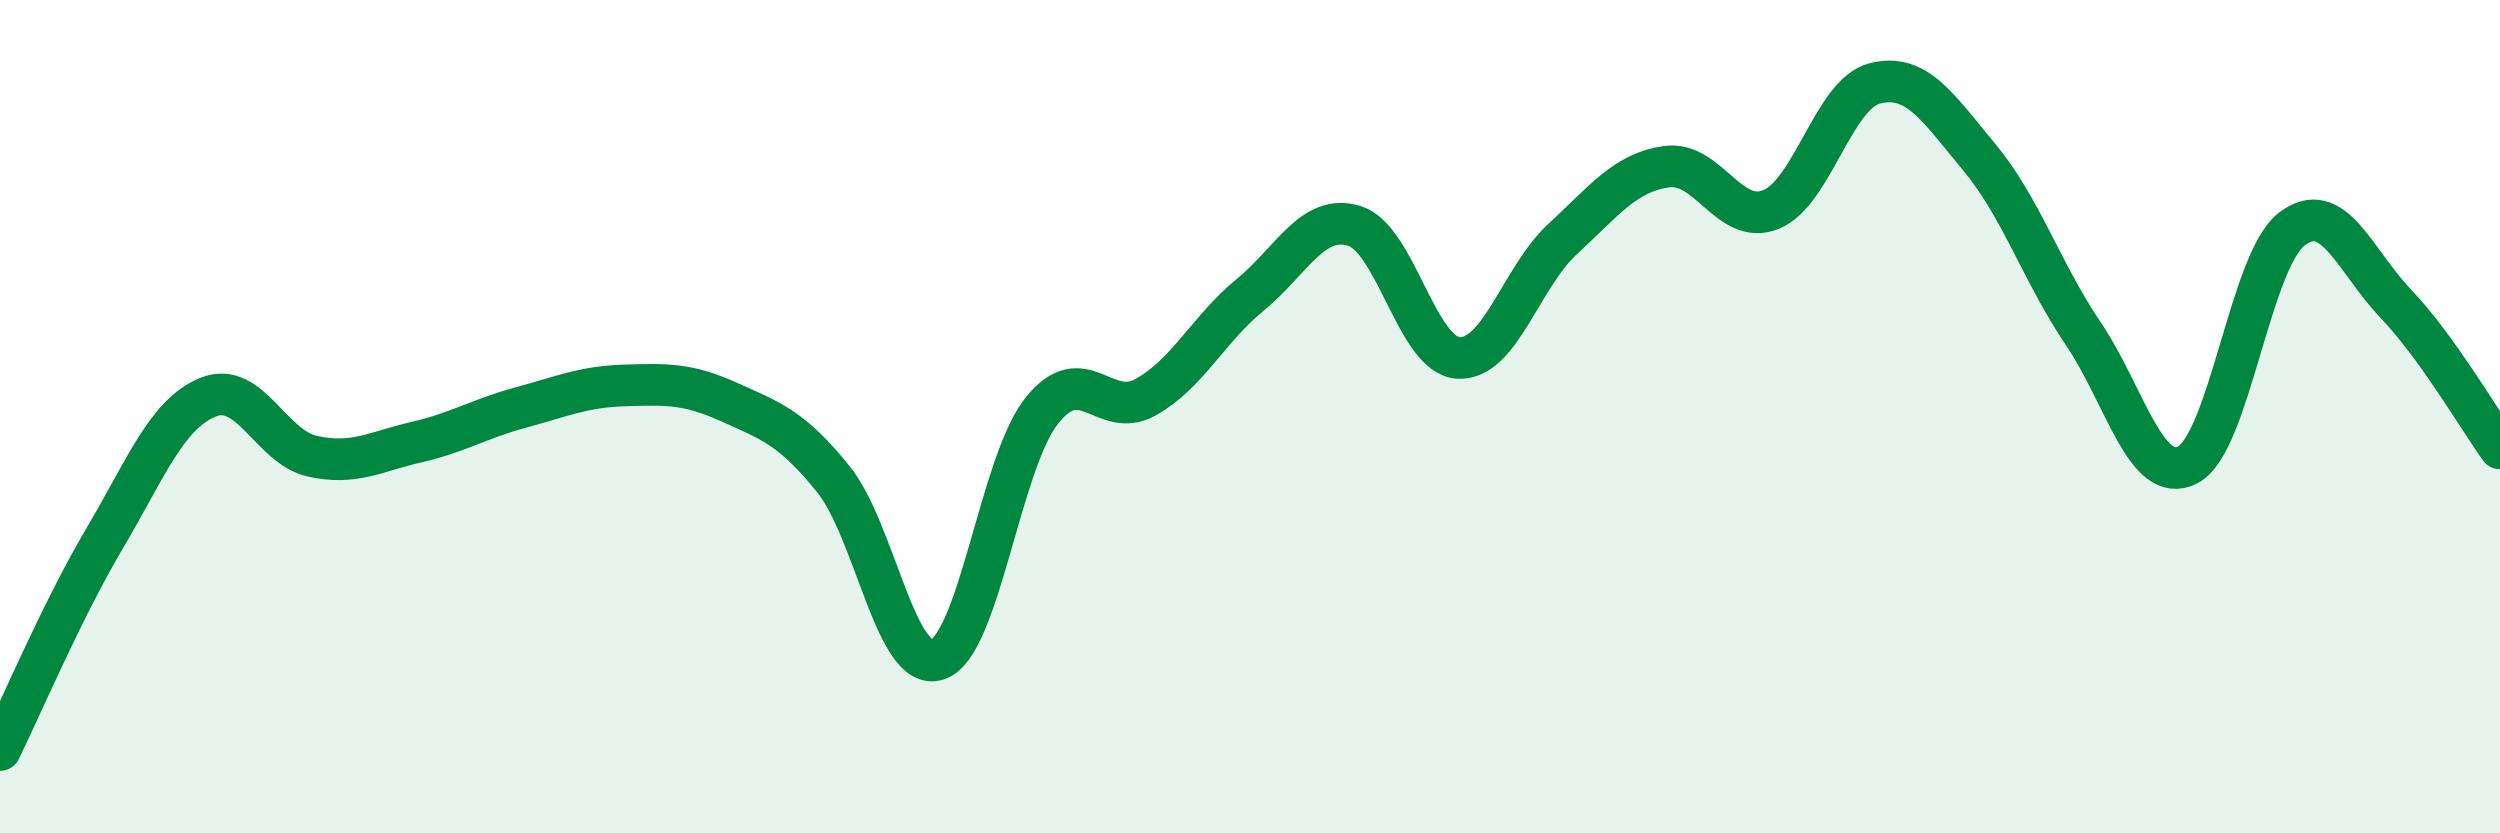 
    <svg width="60" height="20" viewBox="0 0 60 20" xmlns="http://www.w3.org/2000/svg">
      <path
        d="M 0,18 C 0.5,16.99 1.5,14.63 2.5,12.94 C 3.5,11.25 4,9.93 5,9.53 C 6,9.13 6.5,10.73 7.5,10.95 C 8.5,11.17 9,10.84 10,10.61 C 11,10.38 11.5,10.05 12.5,9.78 C 13.5,9.51 14,9.28 15,9.25 C 16,9.22 16.5,9.2 17.5,9.65 C 18.5,10.1 19,10.26 20,11.5 C 21,12.74 21.5,16.16 22.5,15.83 C 23.5,15.5 24,11.12 25,9.86 C 26,8.6 26.5,10.09 27.5,9.53 C 28.5,8.97 29,7.9 30,7.08 C 31,6.26 31.5,5.12 32.5,5.42 C 33.5,5.72 34,8.53 35,8.59 C 36,8.65 36.5,6.66 37.5,5.74 C 38.5,4.82 39,4.14 40,4 C 41,3.86 41.5,5.43 42.5,5.03 C 43.5,4.63 44,2.25 45,2 C 46,1.75 46.5,2.57 47.5,3.77 C 48.5,4.97 49,6.53 50,8.01 C 51,9.49 51.5,11.66 52.5,11.16 C 53.5,10.66 54,6.27 55,5.5 C 56,4.73 56.5,6.24 57.5,7.29 C 58.5,8.34 59.5,10.07 60,10.76L60 20L0 20Z"
        fill="#008740"
        opacity="0.1"
        stroke-linecap="round"
        stroke-linejoin="round"
      />
      <path
        d="M 0,18 C 0.5,16.99 1.5,14.63 2.5,12.94 C 3.5,11.25 4,9.93 5,9.53 C 6,9.13 6.5,10.73 7.5,10.95 C 8.5,11.17 9,10.84 10,10.61 C 11,10.38 11.5,10.05 12.5,9.78 C 13.5,9.51 14,9.28 15,9.25 C 16,9.22 16.5,9.2 17.5,9.65 C 18.5,10.1 19,10.26 20,11.5 C 21,12.74 21.5,16.16 22.5,15.83 C 23.5,15.5 24,11.12 25,9.86 C 26,8.6 26.5,10.09 27.5,9.53 C 28.5,8.97 29,7.9 30,7.08 C 31,6.26 31.5,5.12 32.5,5.42 C 33.5,5.72 34,8.53 35,8.59 C 36,8.65 36.5,6.66 37.5,5.74 C 38.5,4.82 39,4.14 40,4 C 41,3.86 41.5,5.43 42.5,5.03 C 43.5,4.63 44,2.25 45,2 C 46,1.75 46.5,2.57 47.5,3.77 C 48.5,4.97 49,6.53 50,8.01 C 51,9.49 51.5,11.66 52.5,11.16 C 53.5,10.66 54,6.27 55,5.5 C 56,4.73 56.5,6.24 57.5,7.29 C 58.5,8.34 59.5,10.07 60,10.76"
        stroke="#008740"
        stroke-width="1"
        fill="none"
        stroke-linecap="round"
        stroke-linejoin="round"
      />
    </svg>
  